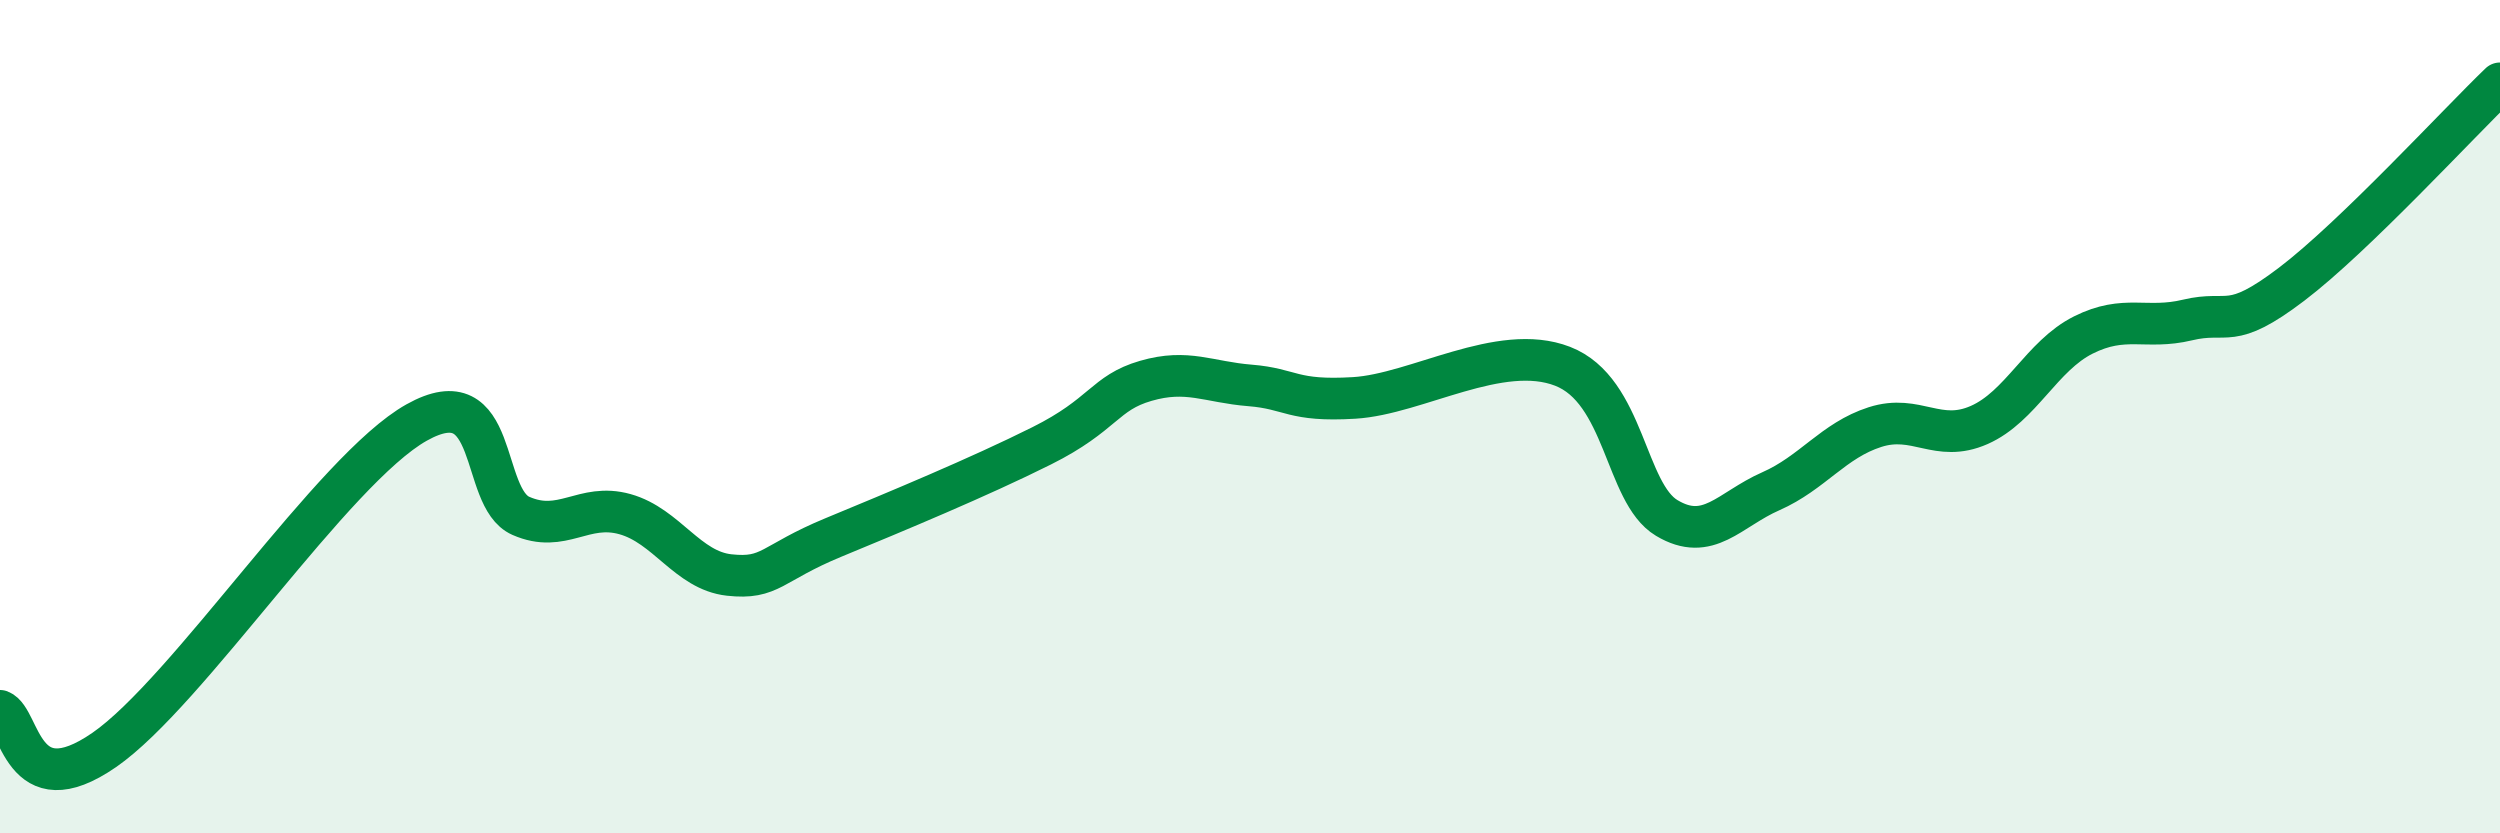 
    <svg width="60" height="20" viewBox="0 0 60 20" xmlns="http://www.w3.org/2000/svg">
      <path
        d="M 0,17.06 C 0.5,17.25 0.5,19.38 2.5,18 C 4.5,16.62 8,11.26 10,10.14 C 12,9.02 11.5,11.94 12.5,12.38 C 13.5,12.82 14,12.06 15,12.34 C 16,12.62 16.5,13.69 17.5,13.8 C 18.5,13.91 18.5,13.52 20,12.9 C 21.5,12.28 23.5,11.45 25,10.7 C 26.5,9.95 26.5,9.43 27.5,9.14 C 28.5,8.85 29,9.17 30,9.25 C 31,9.33 31,9.64 32.5,9.55 C 34,9.46 36,8.21 37.5,8.79 C 39,9.37 39,11.83 40,12.43 C 41,13.03 41.5,12.23 42.5,11.79 C 43.5,11.35 44,10.57 45,10.25 C 46,9.93 46.5,10.64 47.5,10.2 C 48.5,9.76 49,8.54 50,8.04 C 51,7.54 51.5,7.92 52.5,7.68 C 53.5,7.44 53.5,7.96 55,6.82 C 56.5,5.68 59,2.96 60,2L60 20L0 20Z"
        fill="#008740"
        opacity="0.1"
        stroke-linecap="round"
        stroke-linejoin="round"
      />
      <path
        d="M 0,17.06 C 0.5,17.25 0.5,19.38 2.5,18 C 4.5,16.62 8,11.26 10,10.14 C 12,9.02 11.5,11.94 12.5,12.38 C 13.5,12.82 14,12.06 15,12.34 C 16,12.62 16.5,13.69 17.5,13.8 C 18.5,13.91 18.5,13.52 20,12.9 C 21.5,12.28 23.5,11.45 25,10.7 C 26.5,9.95 26.5,9.43 27.5,9.14 C 28.5,8.85 29,9.17 30,9.25 C 31,9.33 31,9.64 32.5,9.55 C 34,9.46 36,8.21 37.5,8.79 C 39,9.37 39,11.83 40,12.43 C 41,13.03 41.5,12.23 42.5,11.79 C 43.5,11.35 44,10.57 45,10.25 C 46,9.93 46.5,10.64 47.5,10.2 C 48.5,9.76 49,8.54 50,8.04 C 51,7.54 51.5,7.92 52.5,7.68 C 53.5,7.44 53.5,7.96 55,6.82 C 56.5,5.68 59,2.96 60,2"
        stroke="#008740"
        stroke-width="1"
        fill="none"
        stroke-linecap="round"
        stroke-linejoin="round"
      />
    </svg>
  
